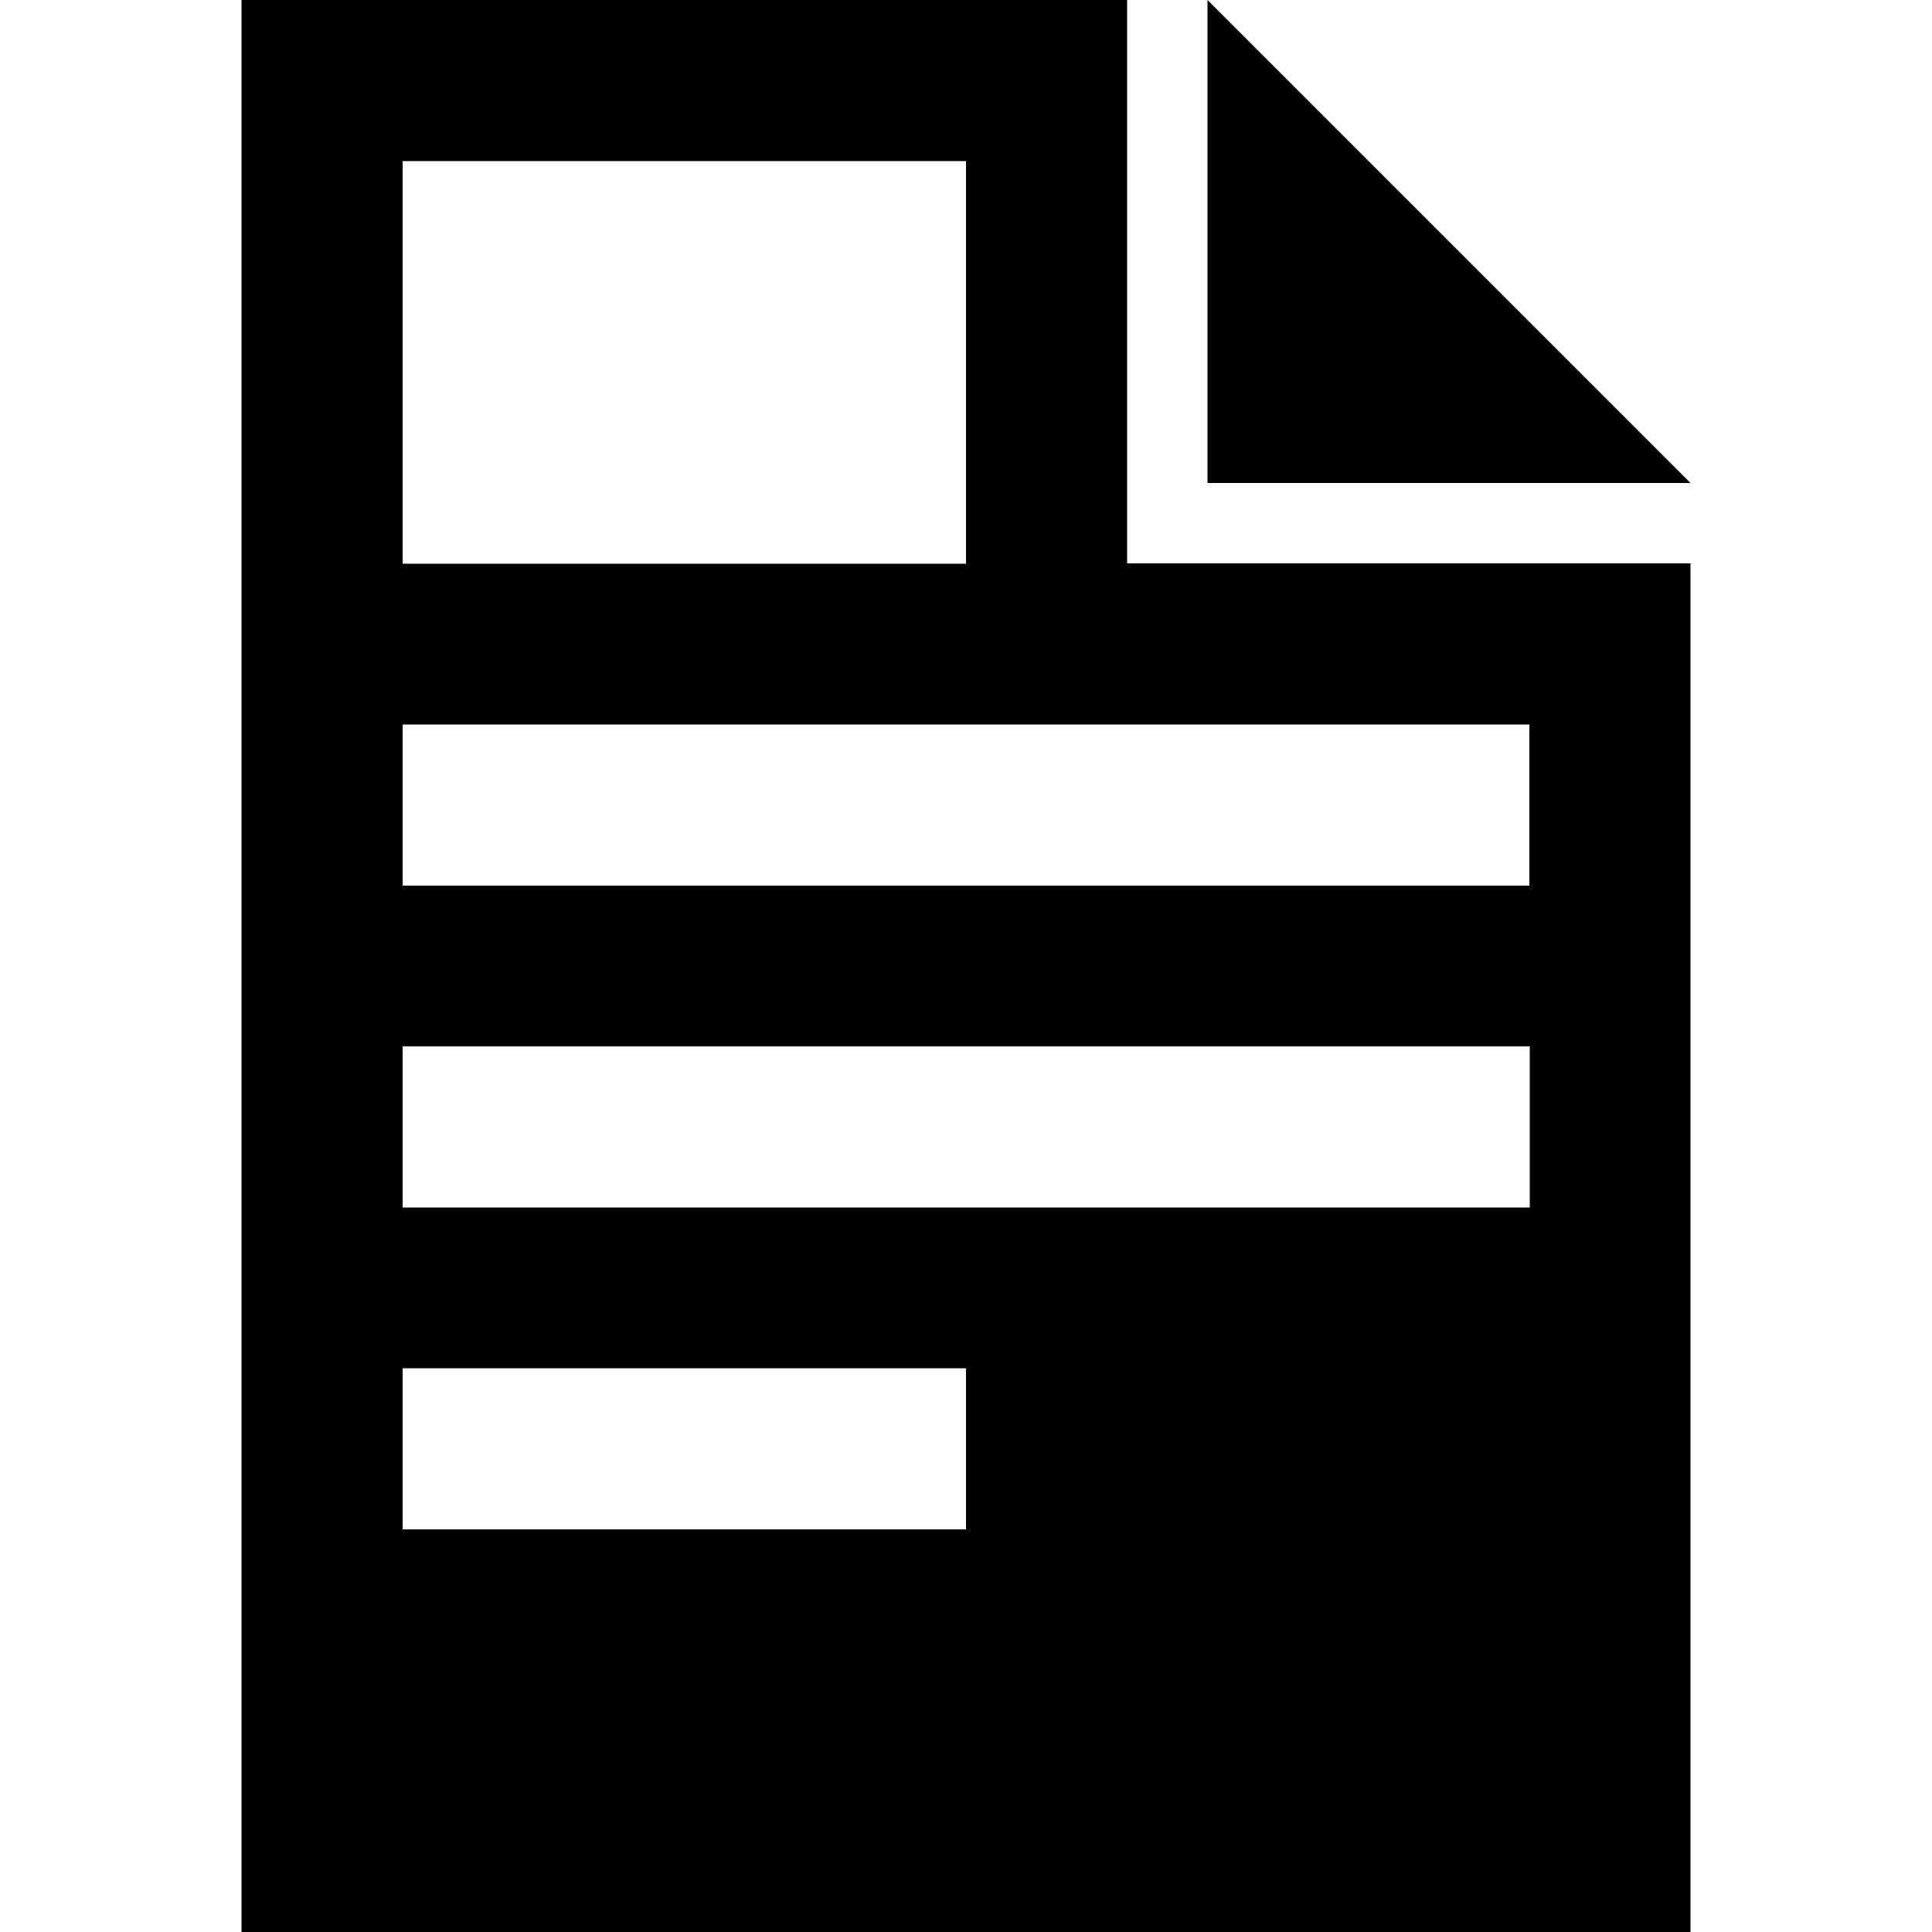 <?xml version="1.0" encoding="utf-8"?>
<svg fill="#000000" height="800px" width="800px" version="1.1" id="Layer_1" xmlns="http://www.w3.org/2000/svg" xmlns:xlink="http://www.w3.org/1999/xlink" 
	 viewBox="0 0 512 512" enable-background="new 0 0 512 512" xml:space="preserve">
<path d="M320,0v128h128L320,0z M298.7,0H64v512h384V149.3H298.7V0z M106.7,42.7H256v106.7H106.7V42.7z M256,405.3H106.7v-42.7H256
	V405.3z M405.3,320H106.7v-42.7h298.7V320z M405.3,192v42.7H106.7V192H405.3z"/>
</svg>